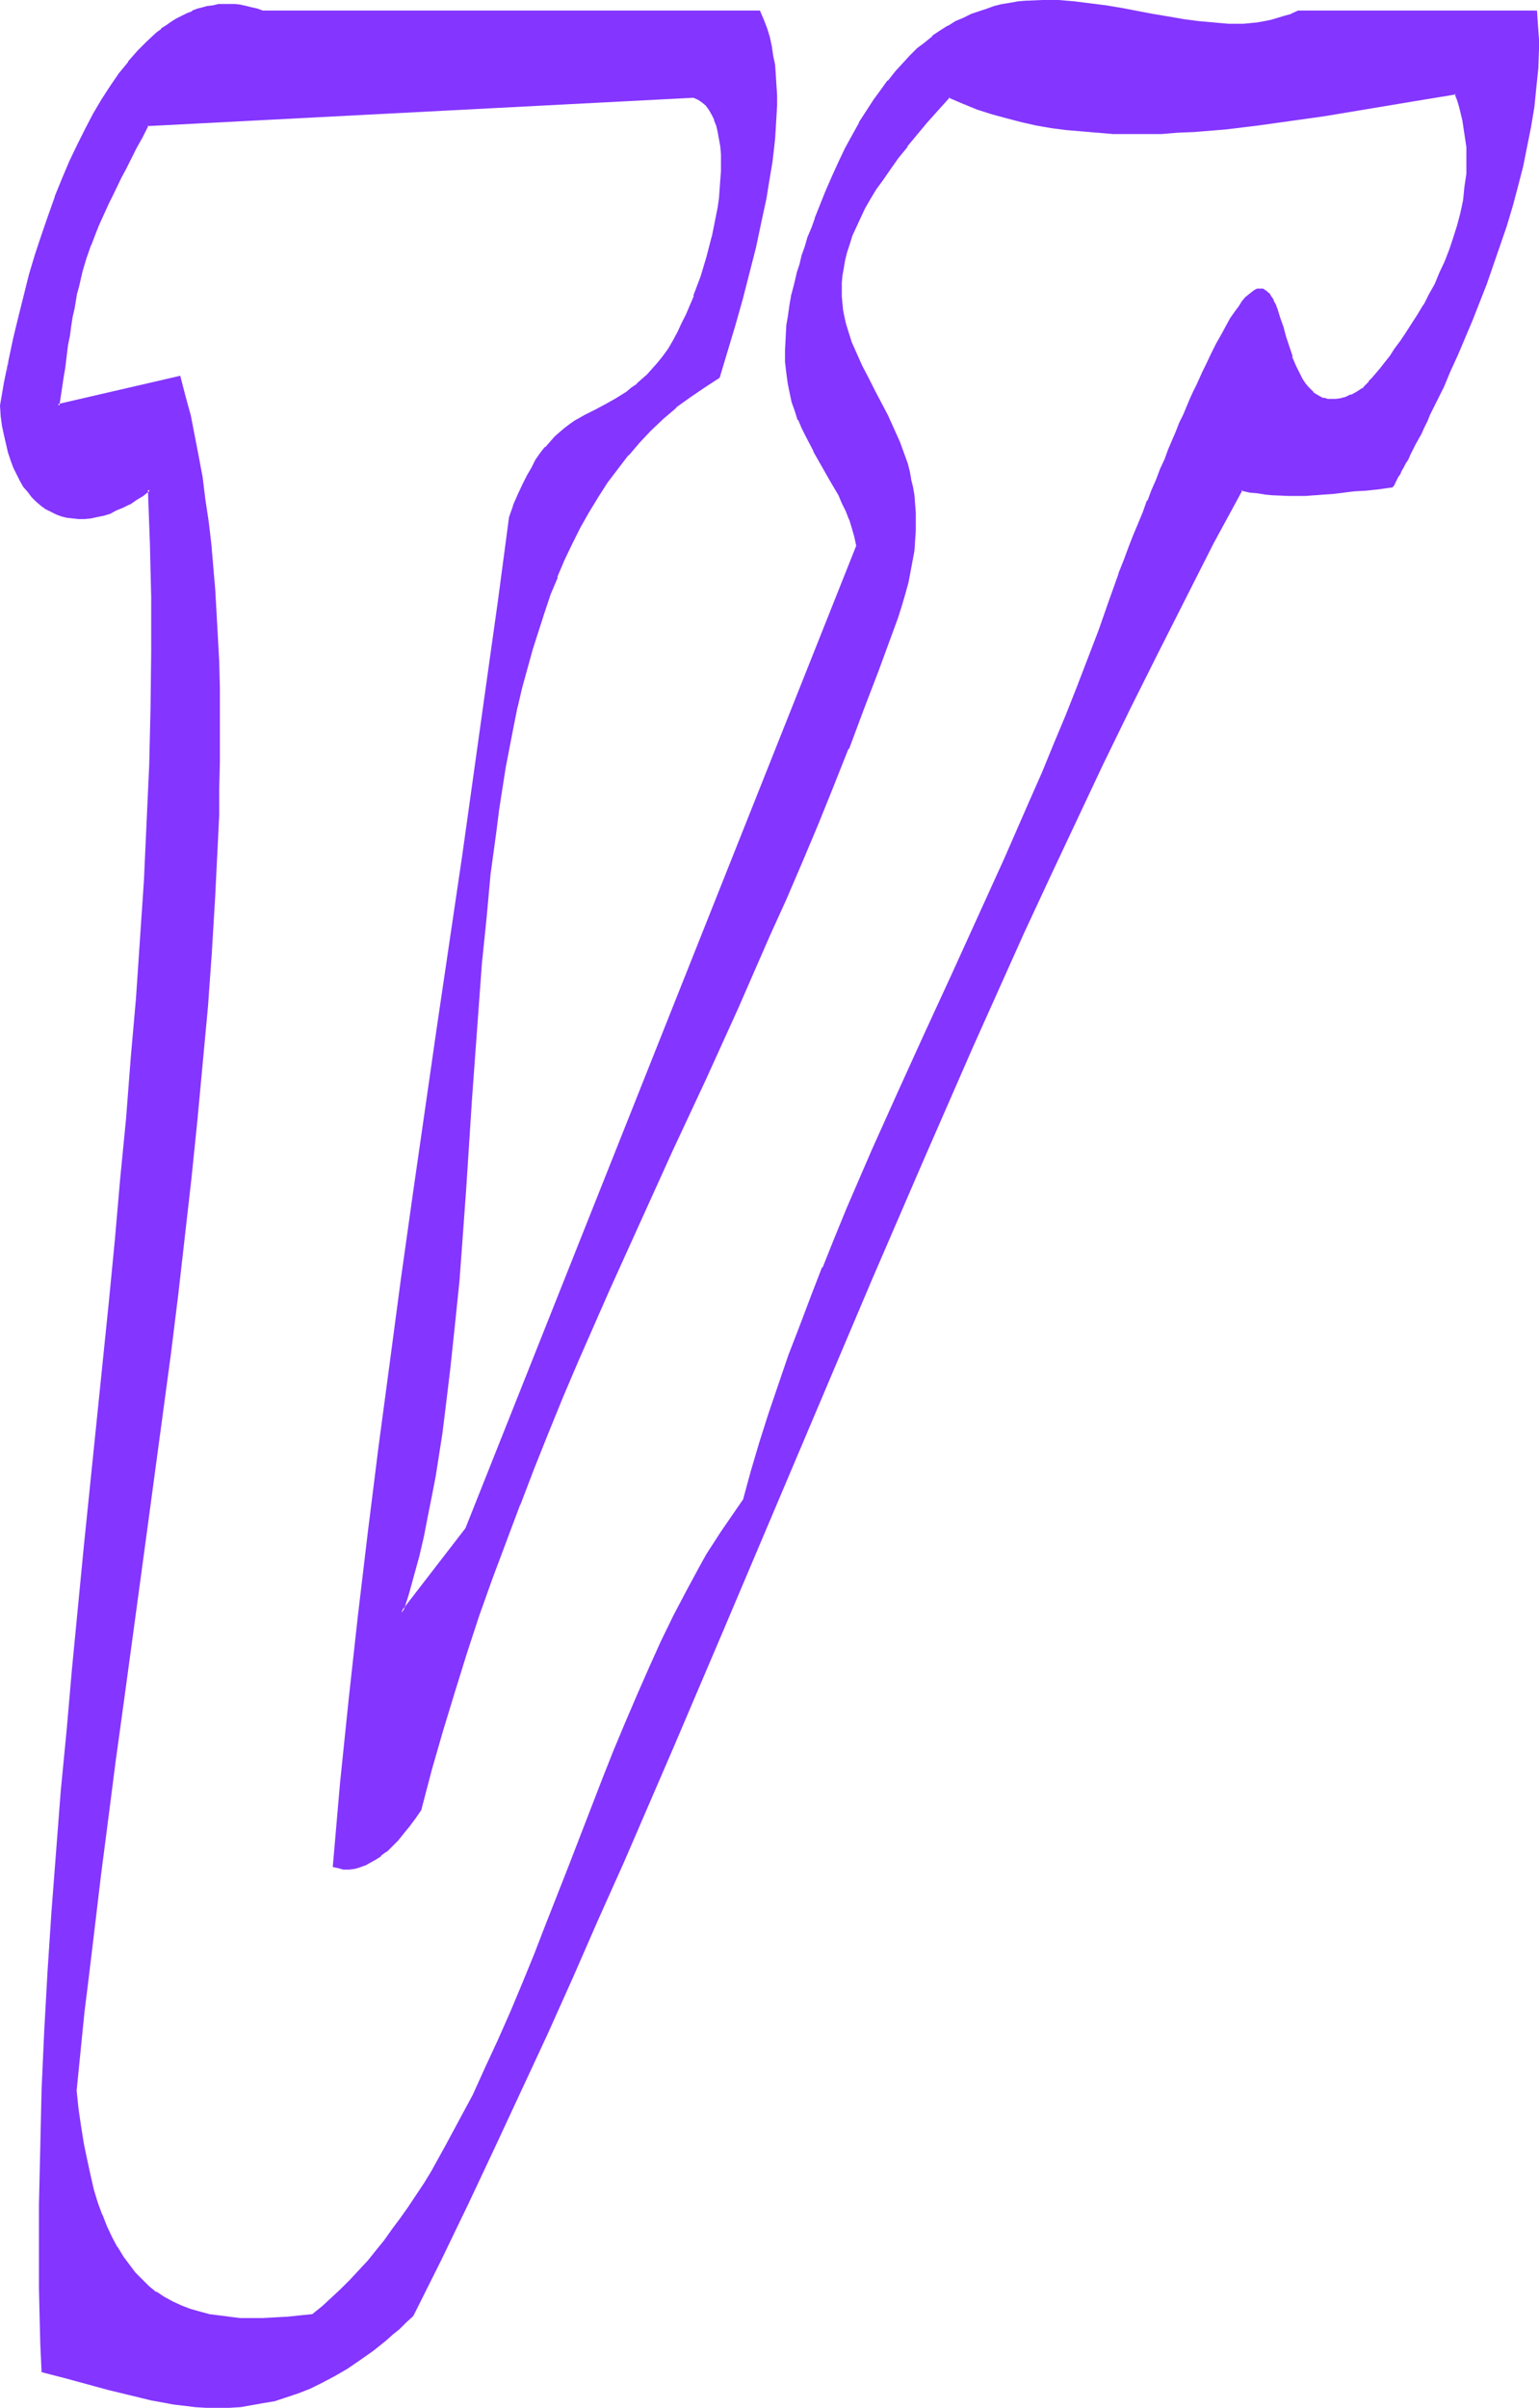 <?xml version="1.0" encoding="UTF-8" standalone="no"?>
<svg
   version="1.0"
   width="99.675mm"
   height="155.882mm"
   id="svg6"
   sodipodi:docname="Smudge Ital-Cond V 1.wmf"
   xmlns:inkscape="http://www.inkscape.org/namespaces/inkscape"
   xmlns:sodipodi="http://sodipodi.sourceforge.net/DTD/sodipodi-0.dtd"
   xmlns="http://www.w3.org/2000/svg"
   xmlns:svg="http://www.w3.org/2000/svg">
  <sodipodi:namedview
     id="namedview6"
     pagecolor="#ffffff"
     bordercolor="#000000"
     borderopacity="0.25"
     inkscape:showpageshadow="2"
     inkscape:pageopacity="0.0"
     inkscape:pagecheckerboard="0"
     inkscape:deskcolor="#d1d1d1"
     inkscape:document-units="mm" />
  <defs
     id="defs1">
    <pattern
       id="WMFhbasepattern"
       patternUnits="userSpaceOnUse"
       width="6"
       height="6"
       x="0"
       y="0" />
  </defs>
  <path
     style="fill:#8435ff;fill-opacity:1;fill-rule:evenodd;stroke:none"
     d="m 333.736,95.177 -1.455,0.97 -1.455,0.646 -1.293,0.646 -1.293,0.323 -1.131,0.162 h -1.131 -1.131 l -0.97,-0.323 -0.97,-0.323 -0.808,-0.485 -0.808,-0.646 -0.808,-0.646 -0.646,-0.808 -0.646,-0.808 -0.646,-0.97 -0.485,-0.97 -1.131,-2.262 -0.808,-2.262 -0.808,-2.424 -0.808,-2.585 -0.646,-2.262 -0.808,-2.262 -0.646,-2.101 -0.323,-0.97 -0.323,-0.808 -0.485,-0.808 -0.323,-0.646 -0.485,-0.485 -0.485,-0.485 -0.485,-0.323 -0.485,-0.323 h -0.485 l -0.646,0.162 -0.646,0.162 -0.646,0.323 -0.646,0.646 -0.808,0.808 -0.808,0.97 -0.97,1.131 -0.808,1.293 -1.131,1.616 -0.97,1.778 -1.131,2.101 -0.646,1.131 -0.646,1.131 -0.646,1.293 -0.646,1.293 -0.646,1.293 -0.646,1.454 -0.808,1.616 -0.646,1.454 -0.808,1.616 -0.808,1.778 -0.808,1.778 -0.808,1.939 -0.808,1.939 -0.97,1.939 -0.808,2.101 -0.97,2.262 -0.97,2.262 -0.97,2.262 -0.97,2.424 -0.97,2.424 -1.131,2.585 -1.131,2.747 -0.97,2.747 -1.131,2.747 -1.131,3.07 -1.293,2.909 -1.131,3.07 -1.293,3.232 -2.424,6.948 -2.424,6.948 -2.586,6.787 -2.747,7.11 -2.747,6.948 -2.909,6.948 -2.909,7.11 -3.071,6.948 -6.303,14.058 -6.303,14.22 -6.626,14.22 -6.465,14.22 -6.465,14.382 -6.465,14.382 -6.141,14.22 -3.071,7.11 -2.909,7.272 -2.747,7.11 -2.747,7.11 -2.747,7.11 -2.424,7.272 -2.424,7.11 -2.263,7.11 -2.101,7.11 -1.939,7.11 -1.939,2.424 -1.778,2.585 -1.778,2.747 -1.616,2.585 -1.778,2.909 -1.616,2.747 -3.394,5.979 -3.071,5.979 -3.071,6.464 -3.071,6.464 -2.909,6.625 -2.747,6.787 -2.909,6.948 -2.747,6.948 -2.747,7.11 -5.495,14.22 -5.657,14.382 -2.747,7.11 -2.909,7.11 -2.909,6.948 -3.071,6.787 -3.071,6.787 -3.232,6.625 -3.232,6.464 -3.394,6.302 -3.556,6.14 -1.778,2.909 -3.717,5.817 -1.939,2.747 -1.939,2.747 -1.939,2.585 -2.101,2.585 -2.101,2.424 -2.101,2.424 -2.263,2.424 -2.263,2.262 -2.101,2.101 -2.424,2.101 -2.424,1.939 -3.232,0.323 -3.071,0.323 -3.071,0.162 -2.909,0.162 h -2.747 -2.747 l -2.747,-0.162 -2.424,-0.485 -2.586,-0.323 -2.263,-0.646 -2.424,-0.646 -2.101,-0.808 -2.101,-0.97 -2.101,-1.131 -1.939,-1.293 -1.778,-1.454 -1.778,-1.454 -1.616,-1.778 -1.616,-1.939 -1.455,-2.101 -1.455,-2.262 -1.293,-2.585 -1.293,-2.585 -1.131,-2.909 -1.131,-3.07 -0.97,-3.232 -0.808,-3.393 -0.808,-3.717 -0.808,-3.878 -0.646,-4.201 -0.646,-4.363 -0.485,-4.525 0.646,-6.464 0.646,-6.464 0.646,-6.464 0.808,-6.625 1.616,-13.25 1.616,-13.574 1.778,-13.735 1.778,-13.897 1.939,-14.058 1.939,-14.22 3.879,-28.602 1.939,-14.382 1.939,-14.382 1.939,-14.382 1.778,-14.382 1.616,-14.382 1.616,-14.22 1.455,-14.058 1.293,-14.058 1.293,-13.735 0.97,-13.735 0.808,-13.412 0.323,-6.625 0.323,-6.464 0.162,-6.625 0.162,-6.302 0.162,-6.464 v -6.302 -6.14 -6.14 l -0.323,-6.14 -0.162,-5.979 -0.323,-5.817 -0.323,-5.817 -0.485,-5.656 -0.485,-5.656 -0.646,-5.494 -0.808,-5.333 -0.646,-5.332 -0.97,-5.009 -0.97,-5.171 -1.131,-4.848 -1.131,-4.848 -1.293,-4.686 -29.576,6.948 0.485,-3.393 0.485,-3.07 0.323,-2.909 0.485,-2.747 0.323,-2.585 0.485,-2.585 0.323,-2.262 0.323,-2.101 0.485,-2.101 0.323,-1.939 0.323,-1.939 0.485,-1.778 0.808,-3.393 0.97,-3.393 1.131,-3.07 1.293,-3.232 0.646,-1.778 0.808,-1.778 0.808,-1.778 0.808,-1.778 0.97,-1.939 1.131,-2.101 0.97,-2.101 1.131,-2.262 1.293,-2.424 1.293,-2.585 1.455,-2.747 1.455,-2.909 133.818,-6.948 1.131,0.485 1.131,0.808 0.808,0.808 0.808,0.97 0.808,1.293 0.485,1.293 0.646,1.454 0.323,1.616 0.323,1.616 0.323,1.939 0.162,1.778 v 2.101 2.101 l -0.162,2.101 -0.162,2.262 -0.162,2.262 -0.323,2.424 -0.485,2.262 -0.485,2.424 -0.485,2.424 -1.293,4.848 -1.455,4.848 -1.778,4.848 -0.808,2.262 -1.131,2.262 -0.97,2.101 -1.131,2.262 -1.131,2.101 -1.131,1.939 -1.131,1.778 -1.455,1.778 -1.131,1.454 -1.293,1.293 -1.293,1.293 -1.293,1.131 -1.293,0.97 -1.293,0.808 -2.586,1.778 -2.586,1.293 -2.586,1.293 -2.424,1.454 -2.424,1.454 -1.293,0.808 -1.131,0.97 -1.293,0.97 -1.131,0.97 -1.293,1.293 -1.131,1.293 -1.131,1.454 -1.131,1.778 -1.131,1.778 -1.131,1.939 -0.97,2.262 -1.131,2.424 -0.97,2.585 -1.131,2.909 -2.747,20.684 -2.909,20.684 -5.818,41.367 -6.141,41.529 -5.98,41.529 -2.909,20.684 -2.747,20.684 -2.747,20.684 -2.586,20.522 -2.424,20.522 -2.263,20.36 -2.101,20.36 -1.778,20.199 1.131,0.323 1.293,0.323 h 1.131 l 1.293,-0.162 1.293,-0.323 1.293,-0.485 1.293,-0.646 1.293,-0.646 1.293,-0.97 1.293,-1.131 1.455,-1.293 1.293,-1.454 1.455,-1.454 1.293,-1.778 1.455,-1.939 1.455,-2.101 2.586,-9.695 2.747,-9.695 2.909,-9.534 2.909,-9.372 3.071,-9.211 3.232,-9.211 3.394,-9.049 3.394,-8.888 3.394,-8.888 3.556,-8.888 3.717,-8.726 3.717,-8.726 7.434,-17.129 7.758,-17.29 7.919,-17.129 7.919,-17.29 7.919,-17.452 3.879,-8.888 4.04,-8.888 3.879,-8.888 3.879,-9.049 3.879,-9.211 3.717,-9.211 3.879,-9.372 3.556,-9.534 3.717,-9.534 3.556,-9.857 1.131,-3.07 0.97,-2.909 0.808,-2.909 0.808,-2.747 0.485,-2.747 0.485,-2.585 0.485,-2.424 0.162,-2.424 0.162,-2.424 v -2.262 -2.262 l -0.162,-2.101 -0.162,-1.939 -0.323,-2.101 -0.485,-1.939 -0.323,-1.939 -0.646,-1.778 -0.485,-1.778 -1.293,-3.555 -1.293,-3.232 -1.616,-3.232 -1.455,-3.07 -1.778,-3.07 -1.455,-2.909 -1.616,-3.07 -1.293,-2.909 -1.293,-2.909 -0.97,-3.07 -0.485,-1.616 -0.323,-1.616 -0.323,-1.616 -0.162,-1.616 -0.162,-1.616 v -1.778 -1.778 l 0.162,-1.778 0.323,-1.778 0.323,-1.939 0.485,-1.939 0.646,-2.101 0.646,-2.101 0.97,-2.101 0.97,-2.101 1.293,-2.424 1.293,-2.262 1.455,-2.424 1.616,-2.585 1.778,-2.585 1.939,-2.585 2.263,-2.747 2.263,-2.909 2.586,-2.909 2.747,-3.232 2.909,-3.07 3.394,1.454 3.556,1.454 3.394,1.131 3.717,0.97 3.556,0.97 3.717,0.808 3.717,0.646 3.717,0.485 3.717,0.323 3.879,0.323 3.717,0.323 h 3.879 3.879 4.04 l 3.879,-0.323 3.879,-0.162 8.081,-0.646 7.919,-0.97 8.081,-1.131 8.081,-1.131 16.162,-2.747 7.919,-1.293 8.081,-1.293 0.646,1.616 0.485,1.778 0.808,3.232 0.646,3.393 0.323,3.232 v 3.232 3.232 l -0.323,3.232 -0.485,3.232 -0.646,3.07 -0.808,3.232 -0.97,2.909 -0.97,2.909 -1.131,3.07 -1.293,2.747 -1.293,2.747 -1.293,2.585 -1.455,2.424 -1.293,2.424 -1.455,2.424 -1.455,2.101 -1.293,1.939 -1.455,1.939 -1.293,1.778 -1.131,1.616 -1.131,1.454 -1.131,1.293 -0.808,0.97 -0.808,0.97 -0.646,0.646 -0.485,0.646 -0.162,0.162 -0.162,0.162 z M 375.918,2.909 h -58.182 l -1.616,0.808 -1.616,0.646 -1.616,0.323 -1.778,0.485 -1.616,0.323 -1.778,0.323 -1.616,0.162 -1.778,0.162 H 300.766 L 297.049,5.817 293.494,5.494 289.777,5.009 286.059,4.363 282.181,3.717 274.585,2.262 270.706,1.616 266.827,1.131 262.948,0.646 259.07,0.323 h -3.879 l -3.879,0.162 -1.939,0.162 -1.939,0.323 -1.939,0.323 -1.939,0.485 -1.939,0.646 -1.939,0.646 -1.778,0.646 -1.939,0.808 -1.939,0.97 -1.939,1.131 -1.778,1.131 -1.939,1.293 -1.778,1.454 -1.778,1.616 -1.939,1.778 -1.778,1.778 -1.778,1.939 -1.778,2.262 -1.778,2.262 -1.616,2.585 -1.778,2.585 -1.778,2.909 -1.616,2.909 -1.778,3.232 -1.616,3.393 -1.616,3.555 -1.616,3.717 -1.616,4.04 -0.97,2.424 -0.808,2.424 -0.97,2.262 -0.646,2.262 -0.808,2.101 -0.485,2.101 -0.646,2.101 -0.485,1.939 -0.485,1.939 -0.485,1.939 -0.323,1.778 -0.485,3.555 -0.162,1.616 -0.323,3.232 -0.162,2.909 v 2.909 l 0.323,2.585 0.323,2.585 0.485,2.424 0.485,2.262 0.808,2.101 0.646,2.101 0.97,2.101 0.808,1.939 2.101,3.717 4.04,7.11 1.939,3.555 0.97,1.939 0.97,1.939 0.808,2.101 0.646,1.939 0.646,2.262 0.485,2.262 -95.676,240.609 -16,20.522 1.455,-4.525 1.293,-4.686 1.293,-4.686 0.97,-4.848 1.131,-4.848 0.97,-5.009 0.808,-5.009 0.97,-5.009 0.808,-5.171 0.646,-5.332 1.293,-10.503 1.131,-10.827 1.131,-10.827 0.808,-11.15 0.808,-10.988 1.455,-22.461 1.616,-22.138 0.808,-11.15 0.97,-10.827 1.131,-10.827 1.455,-10.503 0.646,-5.332 0.808,-5.009 0.808,-5.171 0.97,-5.009 0.97,-5.009 0.97,-4.848 1.131,-4.848 1.293,-4.686 1.293,-4.686 1.455,-4.525 1.455,-4.363 1.455,-4.363 1.778,-4.363 1.616,-4.04 1.939,-4.04 1.939,-4.04 2.101,-3.717 2.263,-3.717 2.424,-3.555 2.424,-3.393 2.586,-3.393 2.747,-3.07 2.909,-3.07 3.071,-2.747 3.071,-2.747 3.394,-2.585 3.394,-2.424 3.717,-2.262 3.879,-12.766 1.778,-6.464 1.616,-6.302 1.616,-6.302 1.293,-5.979 1.293,-6.14 0.485,-2.909 0.485,-2.909 0.485,-2.909 0.323,-2.747 0.323,-2.909 0.162,-2.747 0.162,-2.585 0.162,-2.747 v -2.585 l -0.162,-2.424 -0.162,-2.585 -0.162,-2.262 -0.485,-2.424 -0.323,-2.262 L 188.12,9.049 187.474,6.948 186.666,5.009 185.858,2.909 H 64.323 L 62.868,2.424 61.575,2.101 60.121,1.778 58.828,1.454 57.535,1.293 h -1.293 -1.455 -1.293 L 52.202,1.616 50.909,1.778 49.616,2.101 48.323,2.424 47.03,2.909 45.899,3.555 44.606,4.201 43.313,4.848 42.182,5.494 40.889,6.464 39.757,7.272 38.464,8.241 l -2.263,2.101 -2.263,2.424 -2.263,2.585 -2.263,2.747 -2.101,3.07 -2.263,3.232 -1.939,3.555 -2.101,3.717 -1.778,3.878 -1.939,4.04 -1.778,4.201 -1.778,4.363 -1.616,4.525 -1.616,4.848 -1.455,4.686 -1.455,5.009 -1.455,5.009 -1.293,5.333 -1.293,5.171 -1.131,5.494 -1.131,5.494 -0.97,5.494 0.323,2.585 0.162,2.262 0.485,2.262 0.485,2.262 0.485,1.939 0.646,1.939 0.646,1.778 0.808,1.616 0.808,1.616 0.808,1.454 0.97,1.293 0.97,1.131 1.131,1.131 1.131,0.97 1.131,0.808 1.293,0.646 1.131,0.646 1.455,0.485 1.293,0.323 1.293,0.162 1.455,0.162 h 1.455 l 1.455,-0.162 1.616,-0.323 1.455,-0.323 1.616,-0.485 1.616,-0.646 1.455,-0.808 1.778,-0.808 1.455,-0.97 1.778,-1.131 1.616,-1.293 0.323,6.464 0.162,6.625 0.323,13.25 v 6.625 6.787 6.787 l -0.162,6.948 -0.323,13.897 -0.646,14.058 -0.646,14.22 -0.97,14.382 -0.97,14.543 -1.293,14.543 -1.131,14.705 -1.293,14.866 -1.455,14.866 -1.455,15.028 -3.071,30.056 -3.071,30.056 -2.909,29.894 -1.293,15.028 -1.455,14.866 -1.131,14.705 -0.97,14.705 -1.131,14.705 -0.808,14.543 -0.646,14.22 -0.323,14.22 -0.162,7.11 -0.162,6.948 v 6.948 6.787 6.948 l 0.162,6.787 0.162,6.625 0.323,6.787 5.495,1.293 5.333,1.454 5.333,1.454 5.333,1.293 5.172,1.293 2.747,0.485 2.586,0.485 2.747,0.323 2.586,0.162 2.747,0.323 h 2.747 2.747 l 2.586,-0.323 2.909,-0.323 2.747,-0.485 2.747,-0.646 2.909,-0.808 2.909,-0.97 2.909,-1.131 3.071,-1.454 2.909,-1.616 3.071,-1.778 3.071,-2.101 3.232,-2.262 3.232,-2.585 1.616,-1.293 1.616,-1.454 1.616,-1.454 1.616,-1.616 6.788,-13.574 6.626,-13.735 6.626,-13.735 6.303,-13.897 6.465,-13.897 6.303,-14.058 6.303,-14.058 6.141,-14.058 12.283,-28.44 12.283,-28.44 12.121,-28.602 11.96,-28.602 12.121,-28.602 12.283,-28.278 6.141,-14.22 6.303,-14.058 6.141,-14.058 6.303,-13.897 6.465,-13.897 6.465,-13.897 6.465,-13.735 6.626,-13.574 6.788,-13.574 6.788,-13.412 6.949,-13.25 6.949,-13.25 2.101,0.485 1.939,0.162 1.939,0.323 1.939,0.162 3.717,0.162 h 2.101 l 1.939,-0.162 h 2.101 l 2.263,-0.162 2.424,-0.162 2.424,-0.323 2.747,-0.323 2.909,-0.162 3.071,-0.323 3.232,-0.485 h 0.162 v -0.162 l 0.162,-0.323 0.162,-0.323 0.323,-0.323 0.162,-0.485 0.485,-0.808 0.323,-0.646 0.323,-0.808 0.485,-0.808 0.646,-0.97 0.485,-0.97 0.646,-1.131 0.485,-1.293 0.646,-1.131 0.646,-1.454 0.808,-1.293 0.646,-1.454 0.808,-1.616 0.808,-1.454 1.616,-3.393 1.616,-3.555 1.778,-3.717 1.616,-4.04 1.778,-4.04 1.778,-4.363 1.778,-4.363 1.778,-4.525 1.616,-4.686 1.616,-4.686 1.616,-4.848 1.455,-4.848 1.293,-4.848 1.131,-4.848 1.131,-4.848 0.97,-5.009 0.808,-4.848 0.485,-4.686 0.485,-4.848 0.162,-4.525 V 9.695 l -0.162,-2.262 -0.162,-2.262 z"
     id="path1" />
  <path
     style="fill:#8435ff;fill-opacity:1;fill-rule:evenodd;stroke:none"
     d="m 333.574,95.016 v -0.162 l -1.455,0.97 v 0 l -1.455,0.808 v -0.162 l -1.293,0.646 v 0 l -1.293,0.323 h 0.162 l -1.293,0.162 h 0.162 -1.131 v 0 h -1.131 0.162 l -0.97,-0.323 v 0.162 l -0.97,-0.485 -0.808,-0.485 v 0 l -0.808,-0.485 h 0.162 l -0.808,-0.808 -0.646,-0.646 v 0 l -0.646,-0.808 -0.646,-0.97 v 0 l -0.485,-0.97 -1.131,-2.262 -0.97,-2.262 h 0.162 l -0.808,-2.424 -0.808,-2.424 -0.646,-2.424 -0.808,-2.262 -0.646,-2.101 -0.323,-0.808 v -0.162 l -0.485,-0.808 -0.323,-0.808 -0.485,-0.646 v 0 l -0.323,-0.646 h -0.162 l -0.485,-0.485 -0.485,-0.323 -0.485,-0.323 h -0.646 -0.808 l -0.646,0.323 v 0 l -0.646,0.485 -0.808,0.646 -0.808,0.646 -0.808,0.97 v 0 l -0.808,1.293 -0.97,1.293 -1.131,1.616 v 0 l -0.97,1.778 -1.131,2.101 -0.646,1.131 -0.646,1.131 -0.646,1.293 -0.646,1.293 -1.293,2.747 -0.808,1.616 -0.646,1.454 -0.808,1.778 -0.808,1.616 -0.808,1.778 -0.808,1.939 -0.808,1.939 -0.97,1.939 -0.808,2.101 -0.97,2.262 -0.97,2.262 -0.808,2.262 -1.131,2.424 -0.97,2.585 -1.131,2.585 -0.97,2.585 h -0.162 l -0.97,2.747 v 0 l -1.131,2.747 v 0 l -1.293,3.07 -1.131,2.909 -1.131,3.07 -1.293,3.232 v 0.162 l -2.424,6.787 -2.424,6.948 -5.333,13.897 v 0 l -2.747,6.948 v 0 l -2.909,6.948 -2.909,7.11 -3.071,6.948 -6.141,14.058 -6.465,14.22 -6.465,14.22 -6.626,14.382 -6.465,14.22 -6.465,14.382 -6.141,14.22 -2.909,7.11 -2.909,7.272 h -0.162 l -2.747,7.11 v 0 l -2.747,7.272 -2.747,7.11 -2.424,7.11 -2.424,7.11 -2.263,7.11 -2.101,7.11 -1.939,7.11 v -0.162 l -1.778,2.585 -1.778,2.585 -1.778,2.585 -1.778,2.747 -1.778,2.747 -1.616,2.909 v 0 l -3.232,5.979 -3.232,6.14 -3.071,6.302 -2.909,6.464 -2.909,6.625 -2.909,6.787 -2.909,6.948 v 0 l -2.747,6.948 -2.747,7.11 -5.495,14.22 -5.657,14.382 -2.747,7.11 v 0 l -2.909,7.11 -2.909,6.948 -3.071,6.948 -3.071,6.625 -3.071,6.787 -3.394,6.302 -3.394,6.302 v 0 l -3.394,6.14 -1.778,2.909 -3.879,5.817 -1.939,2.747 -1.939,2.585 -1.939,2.747 v 0 l -2.101,2.585 -1.939,2.424 v 0 l -2.263,2.424 -2.101,2.262 -2.263,2.262 -2.263,2.101 -2.263,2.101 v 0 l -2.424,1.939 h 0.162 l -3.232,0.323 -3.071,0.323 v 0 l -3.071,0.162 -2.909,0.162 h -2.747 -2.747 l -2.747,-0.323 h 0.162 l -2.586,-0.323 -2.586,-0.323 h 0.162 l -2.424,-0.646 -2.263,-0.646 v 0 l -2.101,-0.808 v 0 l -2.101,-0.97 -2.101,-1.131 v 0 l -1.939,-1.293 v 0.162 l -1.778,-1.454 v 0 l -1.616,-1.616 -1.778,-1.778 v 0 l -1.455,-1.939 v 0 l -1.455,-1.939 -1.455,-2.424 v 0.162 l -1.293,-2.424 -1.293,-2.747 v 0 l -1.131,-2.909 v 0.162 l -1.131,-3.07 -0.97,-3.232 -0.808,-3.555 v 0 l -0.808,-3.717 -0.808,-3.878 -0.646,-4.04 -0.646,-4.363 -0.485,-4.686 v 0.162 l 0.646,-6.464 1.293,-12.927 0.808,-6.464 1.616,-13.412 1.616,-13.574 1.778,-13.735 1.778,-13.897 1.939,-14.058 1.939,-14.22 3.879,-28.602 3.879,-28.763 1.939,-14.382 1.778,-14.382 1.616,-14.22 1.616,-14.22 1.455,-14.22 1.293,-13.897 1.293,-13.897 0.97,-13.574 v -0.162 l 0.808,-13.412 0.323,-6.625 0.323,-6.464 0.323,-6.625 v -6.302 l 0.162,-6.464 v -6.302 -6.14 -6.14 l -0.162,-6.14 -0.323,-5.979 -0.323,-5.817 -0.323,-5.817 v 0 l -0.485,-5.656 -0.485,-5.656 -0.646,-5.494 -0.646,0.162 0.646,5.494 0.485,5.494 0.485,5.817 v -0.162 l 0.323,5.817 0.323,5.817 0.162,5.979 0.323,6.14 v 6.14 6.14 6.302 l -0.162,6.464 -0.162,6.302 -0.162,6.625 -0.323,6.464 -0.323,6.625 -0.808,13.412 v 0 l -0.97,13.735 -1.293,13.735 -1.293,14.058 -1.455,14.058 -1.616,14.22 -1.616,14.382 -1.778,14.382 -1.939,14.22 -3.879,28.925 -3.879,28.602 -1.939,14.058 -1.939,14.058 -1.778,14.058 -1.778,13.735 -1.616,13.574 -1.616,13.25 -0.808,6.625 -1.293,12.927 -0.646,6.464 0.485,4.525 0.646,4.363 0.646,4.201 0.808,3.878 0.808,3.717 v 0 l 0.808,3.555 0.97,3.232 1.131,3.07 v 0 l 1.131,2.909 v 0 l 1.293,2.585 1.293,2.424 v 0.162 l 1.455,2.262 1.455,2.101 h 0.162 l 1.455,1.939 v 0 l 1.778,1.778 1.616,1.616 h 0.162 l 1.778,1.454 v 0 l 1.939,1.293 v 0 l 2.101,0.97 2.101,1.131 v 0 l 2.101,0.808 h 0.162 l 2.263,0.646 2.424,0.646 v 0 l 2.424,0.485 2.586,0.323 v 0 l 2.747,0.162 h 2.747 2.747 l 2.909,-0.162 3.071,-0.162 v 0 l 3.232,-0.323 3.232,-0.323 2.424,-2.101 v 0 l 2.424,-2.101 2.263,-2.101 2.263,-2.262 2.101,-2.424 2.263,-2.262 v -0.162 l 1.939,-2.424 2.101,-2.585 v 0 l 2.101,-2.585 1.939,-2.747 1.939,-2.747 3.717,-5.656 1.778,-3.07 3.556,-6.14 v 0 l 3.394,-6.302 3.232,-6.464 3.232,-6.625 3.071,-6.787 2.909,-6.787 3.071,-6.948 2.747,-7.11 h 0.162 l 2.747,-7.11 5.657,-14.382 5.495,-14.22 2.747,-7.11 2.747,-6.948 v 0 l 2.747,-6.948 2.909,-6.787 2.909,-6.625 3.071,-6.464 3.071,-6.464 3.071,-5.979 3.232,-5.979 v 0.162 l 1.778,-2.909 1.616,-2.747 1.778,-2.747 1.778,-2.747 1.778,-2.585 1.778,-2.424 2.101,-7.272 2.101,-7.11 2.263,-7.11 2.424,-7.11 2.424,-7.11 2.747,-7.11 2.747,-7.11 v 0 l 2.747,-7.11 v 0 l 2.909,-7.272 3.071,-7.11 6.141,-14.382 6.303,-14.22 6.626,-14.382 6.465,-14.22 6.626,-14.22 6.303,-14.22 6.303,-14.058 3.071,-7.11 2.909,-6.948 2.909,-7.11 v 0 l 2.747,-6.948 v 0 l 5.333,-13.897 2.424,-6.948 2.424,-6.787 v 0 l 1.293,-3.232 1.131,-3.07 1.293,-3.07 1.131,-2.909 v 0 l 0.97,-2.747 h 0.162 l 0.97,-2.747 v 0 l 1.131,-2.747 1.131,-2.585 0.97,-2.424 0.97,-2.424 0.97,-2.262 0.97,-2.262 0.808,-2.262 0.97,-2.101 0.808,-1.939 0.97,-1.939 0.808,-1.939 0.808,-1.778 0.808,-1.778 0.646,-1.616 0.808,-1.454 0.646,-1.616 1.455,-2.747 0.646,-1.293 0.646,-1.293 0.646,-1.131 0.485,-1.131 1.293,-2.101 0.97,-1.778 v 0 l 0.97,-1.616 0.97,-1.293 0.808,-1.131 v 0 l 0.808,-0.97 0.808,-0.646 0.646,-0.646 v 0 l 0.646,-0.323 v 0 l 0.646,-0.162 h -0.162 l 0.646,-0.162 h -0.162 0.646 -0.162 l 0.485,0.162 v 0 l 0.485,0.323 v 0 l 0.485,0.485 h -0.162 l 0.485,0.485 v 0 l 0.323,0.646 0.485,0.808 0.323,0.808 v 0 l 0.323,0.808 0.646,2.101 0.808,2.262 0.646,2.424 0.808,2.424 0.808,2.424 v 0.162 l 0.97,2.262 0.97,2.101 0.646,1.131 v 0 l 0.485,0.97 0.646,0.808 h 0.162 l 0.646,0.808 0.808,0.808 v 0 l 0.808,0.646 v 0 l 0.808,0.485 0.97,0.323 h 0.162 l 0.97,0.323 v 0 h 0.97 0.162 1.131 v 0 l 1.131,-0.162 v 0 l 1.455,-0.323 v 0 l 1.293,-0.646 v 0 l 1.455,-0.808 v 0 l 1.616,-0.808 z"
     id="path2" />
  <path
     style="fill:#8435ff;fill-opacity:1;fill-rule:evenodd;stroke:none"
     d="m 51.07,127.495 -0.808,-5.333 -0.646,-5.332 -0.97,-5.171 -0.97,-5.009 v 0 l -0.97,-5.009 -1.293,-4.686 -1.293,-5.009 -30.06,6.948 0.485,0.323 0.485,-3.232 0.485,-3.232 0.485,-2.909 0.323,-2.747 0.323,-2.585 0.485,-2.424 0.323,-2.424 0.323,-2.101 0.485,-2.101 0.323,-1.939 0.323,-1.939 v 0.162 l 0.485,-1.778 0.808,-3.555 0.97,-3.232 1.131,-3.232 v 0.162 l 1.293,-3.393 v 0 l 0.646,-1.616 0.808,-1.778 0.808,-1.778 0.808,-1.778 0.97,-1.939 2.101,-4.363 1.131,-2.101 1.293,-2.585 1.293,-2.585 1.455,-2.585 1.455,-2.909 -0.323,0.162 133.818,-6.948 h -0.162 l 1.131,0.485 v 0 l 0.97,0.646 v 0 l 0.97,0.808 v 0 l 0.808,1.131 v 0 l 0.646,1.131 v 0 l 0.646,1.293 -0.162,-0.162 0.646,1.616 0.323,1.454 v 0 l 0.323,1.778 0.323,1.778 0.162,1.939 v -0.162 2.101 2.101 l -0.162,2.101 v 0 l -0.162,2.262 -0.162,2.262 -0.323,2.262 -0.485,2.424 -0.485,2.424 -0.485,2.424 V 57.85 l -1.293,5.009 -1.455,4.848 -1.778,4.686 h 0.162 l -0.97,2.262 -0.97,2.262 -1.131,2.262 -0.97,2.101 -1.131,2.101 -1.131,1.939 v 0 l -1.293,1.778 -1.293,1.616 v 0 l -1.293,1.454 -1.293,1.454 -1.293,1.131 -1.293,1.131 h 0.162 l -1.455,0.97 -1.131,0.97 -2.586,1.616 v 0 l -2.586,1.454 -2.424,1.293 -2.586,1.293 v 0 l -2.586,1.454 -1.131,0.808 -1.293,0.97 v 0 l -1.131,0.97 v 0 l -1.293,1.131 -1.131,1.293 -1.131,1.293 h -0.162 l -1.131,1.454 -1.131,1.616 -0.97,1.939 v 0 l -1.131,1.939 -1.131,2.262 -1.131,2.424 v 0 l -1.131,2.585 v 0.162 l -0.97,2.747 -2.747,20.684 -2.909,20.684 -5.818,41.529 -6.141,41.529 -5.98,41.529 -2.909,20.684 -2.747,20.684 -2.747,20.522 -2.586,20.684 -2.424,20.36 -2.263,20.522 -2.101,20.36 -1.778,20.522 1.455,0.323 v 0 l 1.131,0.323 h 1.455 l 1.131,-0.162 h 0.162 l 1.131,-0.323 1.293,-0.485 h 0.162 l 1.131,-0.646 1.455,-0.808 v 0 l 1.293,-0.808 v -0.162 l 1.293,-0.97 h 0.162 l 1.293,-1.293 1.455,-1.454 1.293,-1.616 v 0 l 1.455,-1.778 v 0 l 1.455,-1.939 1.455,-2.101 2.586,-9.857 2.747,-9.534 2.909,-9.534 2.909,-9.372 3.071,-9.372 3.232,-9.049 3.394,-9.049 3.394,-9.049 v 0.162 l 3.394,-8.888 v 0 l 3.556,-8.888 3.556,-8.726 3.717,-8.726 7.596,-17.29 7.758,-17.129 7.758,-17.129 8.081,-17.29 7.919,-17.452 3.879,-8.888 3.879,-8.888 4.04,-8.888 3.879,-9.049 3.879,-9.211 3.717,-9.211 3.717,-9.372 h 0.162 l 3.556,-9.534 v 0 l 3.717,-9.695 3.556,-9.695 1.131,-3.07 0.97,-3.07 0.808,-2.747 0.808,-2.909 0.485,-2.585 v 0 l 0.485,-2.585 0.485,-2.585 0.162,-2.424 v 0 l 0.162,-2.424 v -2.262 -2.262 l -0.162,-2.101 v 0 l -0.162,-2.101 -0.323,-1.939 -0.485,-1.939 v -0.162 l -0.323,-1.778 -0.485,-1.939 -0.646,-1.778 -1.293,-3.555 v 0 l -1.455,-3.232 -1.455,-3.232 -1.616,-3.07 -1.616,-3.07 -1.455,-2.909 -1.616,-3.07 -1.293,-2.909 -1.293,-2.909 v 0 l -0.97,-3.07 -0.485,-1.616 -0.323,-1.454 v 0 l -0.323,-1.616 -0.162,-1.616 -0.162,-1.778 v 0.162 -1.778 -1.778 0 l 0.162,-1.778 0.323,-1.778 0.323,-1.939 v 0 l 0.485,-1.939 0.646,-1.939 0.646,-2.101 v 0 l 0.97,-2.101 0.97,-2.101 1.131,-2.424 1.293,-2.262 v 0 l 1.455,-2.424 1.778,-2.424 1.778,-2.585 1.939,-2.747 2.263,-2.747 h -0.162 l 2.424,-2.909 v 0 l -0.485,-0.485 v 0.162 l -2.424,2.909 v 0 l -2.101,2.747 -2.101,2.585 -1.778,2.585 -1.616,2.585 -1.455,2.424 v 0 l -1.293,2.424 -1.131,2.262 -1.131,2.101 -0.808,2.262 h -0.162 l -0.646,2.101 -0.646,1.939 -0.485,1.939 V 63.667 l -0.323,1.778 -0.323,1.939 -0.162,1.778 v 0 1.778 1.778 0 l 0.162,1.616 0.162,1.616 0.323,1.778 v 0 l 0.323,1.454 0.485,1.616 0.97,3.07 v 0 l 1.293,3.07 1.455,2.909 1.455,2.909 1.616,3.07 1.616,3.07 1.455,3.07 1.616,3.232 1.455,3.232 h -0.162 l 1.293,3.393 0.485,1.778 0.646,1.939 0.323,1.778 v 0 l 0.485,1.939 0.323,2.101 0.162,2.101 v -0.162 l 0.162,2.101 v 2.262 2.262 l -0.162,2.424 v 0 l -0.162,2.262 -0.485,2.585 -0.485,2.585 v 0 l -0.485,2.585 -0.808,2.747 -0.808,2.909 -0.97,2.909 -1.131,3.07 -3.556,9.857 -3.717,9.695 v -0.162 l -3.556,9.534 v 0 l -3.717,9.372 -3.879,9.372 -3.879,9.049 -3.879,9.049 -3.879,9.049 -3.879,8.726 -4.04,8.888 -7.919,17.452 -7.919,17.29 -7.919,17.129 -7.596,17.29 -7.596,17.29 -3.717,8.564 -3.717,8.726 -3.556,8.888 v 0 l -3.394,8.888 v 0 l -3.394,9.049 -3.394,9.049 -3.232,9.049 -3.071,9.372 -2.909,9.211 -2.909,9.534 -2.747,9.695 -2.586,9.857 v -0.162 l -1.455,2.101 -1.293,1.939 v 0 l -1.455,1.778 v -0.162 l -1.293,1.616 -1.455,1.454 -1.293,1.293 v 0 l -1.293,0.97 v 0 l -1.293,0.97 v 0 l -1.293,0.808 -1.293,0.485 v 0 l -1.293,0.485 -1.293,0.323 h 0.162 l -1.293,0.162 v 0 h -1.131 v 0 l -1.293,-0.323 h 0.162 l -1.293,-0.323 0.323,0.323 1.778,-20.199 2.101,-20.36 2.263,-20.36 2.424,-20.522 2.586,-20.522 2.747,-20.684 2.747,-20.684 2.909,-20.684 5.98,-41.367 6.141,-41.529 5.818,-41.529 2.909,-20.684 2.747,-20.684 v 0.162 l 1.131,-2.909 v 0 l 0.97,-2.585 v 0 l 0.97,-2.424 1.131,-2.262 1.131,-1.939 v 0 l 1.131,-1.778 1.131,-1.616 1.131,-1.616 v 0.162 l 1.131,-1.454 1.131,-1.131 1.293,-1.131 h -0.162 l 1.293,-0.97 v 0 l 1.131,-0.808 1.293,-0.808 2.424,-1.454 v 0 l 2.424,-1.454 2.586,-1.293 2.586,-1.454 v 0 l 2.586,-1.616 1.293,-0.808 1.293,-0.97 v -0.162 l 1.293,-1.131 1.293,-1.131 1.293,-1.454 1.293,-1.454 v 0 l 1.293,-1.778 1.293,-1.778 v 0 l 1.131,-2.101 1.131,-1.939 1.131,-2.262 0.97,-2.101 0.97,-2.262 0.97,-2.424 v 0 l 1.778,-4.686 1.455,-4.848 1.293,-4.848 v -0.162 l 0.485,-2.424 0.485,-2.262 0.485,-2.424 0.323,-2.262 0.162,-2.424 0.162,-2.101 v -0.162 l 0.162,-2.101 v -2.101 -2.101 0 l -0.162,-1.939 -0.323,-1.778 -0.323,-1.778 v 0 l -0.323,-1.454 -0.646,-1.616 v 0 l -0.646,-1.293 v 0 l -0.646,-1.293 v 0 l -0.97,-0.97 v 0 l -0.808,-0.97 -1.131,-0.808 v 0 l -1.293,-0.485 -133.979,6.948 -1.616,3.07 -1.455,2.747 -1.293,2.585 -1.131,2.424 -1.293,2.262 -2.101,4.201 -0.808,1.939 -0.97,1.778 -0.808,1.778 -0.808,1.778 -0.646,1.778 v 0 l -1.293,3.232 v 0 l -1.131,3.232 -0.97,3.232 -0.808,3.393 -0.485,1.778 v 0.162 l -0.323,1.778 -0.323,2.101 -0.485,1.939 -0.323,2.262 -0.323,2.262 -0.485,2.424 -0.323,2.585 -0.485,2.747 -0.323,3.07 -0.485,3.07 -0.485,3.878 30.06,-7.11 -0.485,-0.162 1.293,4.686 1.131,4.686 1.131,5.009 v 0 l 0.97,5.009 0.808,5.171 0.808,5.171 0.808,5.494 z"
     id="path3" />
  <path
     style="fill:#8435ff;fill-opacity:1;fill-rule:evenodd;stroke:none"
     d="m 224.484,32.965 2.424,-2.909 2.747,-3.07 2.909,-3.232 -0.323,0.162 3.394,1.454 v 0 l 3.556,1.454 v 0 l 3.556,1.131 3.556,0.97 3.717,0.97 v 0 l 3.556,0.808 3.717,0.646 3.717,0.485 3.879,0.323 3.717,0.323 h 0.162 l 3.717,0.323 h 3.879 7.919 l 3.879,-0.323 3.879,-0.162 h 0.162 l 7.919,-0.646 7.919,-0.97 8.081,-1.131 8.081,-1.131 24.242,-4.04 7.919,-1.293 -0.323,-0.162 0.646,1.616 0.485,1.616 0.808,3.393 v 0 l 0.485,3.232 0.485,3.232 v 0 3.232 3.232 0 l -0.485,3.232 -0.323,3.232 -0.646,3.07 v 0 l -0.808,3.07 -0.97,3.07 -0.97,2.909 v 0 l -1.131,2.909 v 0 l -1.293,2.747 -1.131,2.747 -1.455,2.585 -1.293,2.585 v -0.162 l -1.455,2.424 -1.455,2.262 -1.455,2.262 -1.293,1.939 -1.455,1.939 -1.131,1.778 -1.293,1.616 -1.131,1.454 v 0 l -0.97,1.131 v 0 l -0.97,1.131 -0.808,0.808 v 0.162 l -0.646,0.646 v 0 l -0.485,0.485 v 0 l -0.162,0.323 v -0.162 l -0.162,0.323 0.485,0.485 0.162,-0.323 h 0.162 v -0.162 0 l 0.485,-0.485 v 0 l 0.646,-0.808 v 0 l 0.808,-0.808 0.97,-1.131 v 0 l 0.97,-1.293 h 0.162 l 1.131,-1.454 1.131,-1.616 1.293,-1.778 1.293,-1.778 1.455,-2.101 1.455,-2.101 1.455,-2.424 1.293,-2.262 v -0.162 l 1.455,-2.424 1.293,-2.747 1.293,-2.585 1.131,-2.909 h 0.162 l 1.131,-2.909 v 0 l 0.97,-2.909 0.97,-3.07 0.808,-3.07 v 0 l 0.646,-3.232 0.485,-3.07 0.323,-3.232 v -0.162 -3.232 -3.232 0 l -0.323,-3.393 -0.646,-3.232 v 0 l -0.808,-3.393 -0.485,-1.616 -0.808,-1.939 -8.242,1.293 -24.081,4.04 -8.081,1.131 -8.081,1.131 -7.919,0.97 -8.081,0.646 v 0 l -3.879,0.162 -3.879,0.323 h -7.919 -3.879 l -3.717,-0.323 v 0 l -3.879,-0.323 -3.717,-0.323 -3.717,-0.485 -3.717,-0.646 -3.717,-0.808 h 0.162 l -3.717,-0.97 -3.556,-0.97 -3.556,-1.131 v 0 l -3.394,-1.454 v 0.162 l -3.717,-1.616 -3.071,3.232 -2.586,3.07 -2.586,2.909 z"
     id="path4" />
  <path
     style="fill:#8435ff;fill-opacity:1;fill-rule:evenodd;stroke:none"
     d="m 376.241,2.585 h -58.505 l -1.778,0.808 h 0.162 l -1.778,0.485 -1.616,0.485 -1.616,0.485 v 0 l -1.616,0.323 -1.778,0.323 -1.778,0.162 h 0.162 l -1.778,0.162 H 300.766 L 297.049,5.494 h 0.162 l -3.717,-0.323 -3.717,-0.485 -3.717,-0.646 -3.879,-0.646 -7.596,-1.454 -3.879,-0.646 -3.879,-0.485 -3.879,-0.485 v 0 L 259.07,0 h -3.879 l -3.879,0.162 h -0.162 l -1.939,0.162 -1.778,0.323 -1.939,0.323 h -0.162 l -1.939,0.485 -1.778,0.646 -1.939,0.646 -1.939,0.646 v 0 l -1.939,0.97 -1.939,0.808 -1.778,1.131 h -0.162 l -1.778,1.131 -1.939,1.293 v 0.162 l -1.778,1.454 v 0 l -1.939,1.454 -1.778,1.778 -1.778,1.939 -1.778,1.939 v 0 l -1.778,2.262 h -0.162 l -1.616,2.262 -1.778,2.424 -1.778,2.747 -1.778,2.747 v 0.162 l -1.616,2.909 -1.778,3.232 -1.616,3.393 -1.616,3.555 -1.616,3.717 -1.616,4.04 v 0 l -0.97,2.424 v 0.162 l -0.808,2.262 -0.97,2.262 -0.646,2.262 -0.808,2.262 -0.485,2.101 -0.646,1.939 -0.485,2.101 -0.485,1.939 -0.485,1.778 v 0.162 l -0.323,1.778 -0.485,3.393 -0.323,1.778 -0.162,3.07 v 0.162 l -0.162,2.909 v 2.909 0 l 0.323,2.747 0.323,2.424 0.485,2.424 v 0 l 0.485,2.262 0.808,2.262 0.646,2.101 h 0.162 l 0.808,1.939 0.97,1.939 1.939,3.717 v 0.162 l 4.04,7.11 v 0 l 2.101,3.555 0.808,1.939 0.97,1.939 v 0 l 0.808,2.101 v -0.162 l 0.646,2.101 0.646,2.262 0.485,2.262 v -0.162 l -95.676,240.448 v 0 l -15.838,20.522 0.485,0.323 1.455,-4.525 1.293,-4.686 1.293,-4.686 1.131,-4.848 v 0 l 0.97,-5.009 0.97,-4.848 0.97,-5.009 0.808,-5.171 0.808,-5.171 0.646,-5.171 1.293,-10.665 1.131,-10.665 1.131,-10.988 0.808,-10.988 0.808,-11.15 v 0 l 1.455,-22.461 1.616,-22.138 v 0 l 0.808,-10.988 1.131,-10.988 0.97,-10.665 1.455,-10.665 0.646,-5.171 0.808,-5.171 0.808,-5.171 0.97,-5.009 0.97,-5.009 0.97,-4.848 v 0.162 l 1.131,-4.848 1.293,-4.686 1.293,-4.686 1.455,-4.525 1.455,-4.525 1.455,-4.363 v 0 l 1.778,-4.201 h -0.162 l 1.778,-4.201 1.939,-4.04 1.939,-3.878 2.101,-3.717 v 0 l 2.263,-3.717 2.263,-3.555 2.586,-3.393 2.586,-3.393 v 0.162 l 2.747,-3.232 2.747,-2.909 3.071,-2.909 3.232,-2.747 h -0.162 l 3.394,-2.424 3.556,-2.424 3.717,-2.424 3.879,-12.927 1.778,-6.302 1.616,-6.302 1.616,-6.302 1.293,-6.14 v 0 l 1.293,-5.979 0.485,-3.07 0.485,-2.909 0.485,-2.909 0.323,-2.747 0.323,-2.909 0.162,-2.585 v -0.162 l 0.162,-2.585 0.162,-2.747 v -2.585 l -0.162,-2.424 -0.162,-2.585 v 0 l -0.162,-2.424 -0.485,-2.262 -0.323,-2.262 v 0 L 188.444,9.049 187.797,6.948 186.989,4.848 v 0 l -0.97,-2.262 H 64.323 v 0 L 63.03,2.101 61.575,1.778 60.283,1.454 v 0 L 58.828,1.131 57.535,0.97 v 0 h -1.293 -1.455 -1.293 L 52.202,1.293 50.909,1.454 H 50.747 L 49.616,1.778 48.323,2.101 47.03,2.585 V 2.747 l -1.293,0.485 -1.293,0.646 -1.293,0.646 v 0 L 41.858,5.333 40.727,6.14 39.434,6.948 v 0.162 l -1.131,0.808 v 0 l -2.424,2.262 -2.263,2.262 -2.263,2.585 v 0.162 l -2.263,2.747 -2.101,3.07 -2.101,3.232 -2.101,3.555 v 0 l -1.939,3.717 -1.939,3.878 -1.939,4.04 -1.778,4.201 v 0 l -1.778,4.363 v 0.162 l -1.616,4.525 -1.616,4.686 -1.616,4.848 -1.455,4.848 -1.293,5.171 -1.293,5.171 -1.293,5.333 -1.131,5.333 v 0 L 1.616,93.723 2.747,88.229 v 0 l 1.131,-5.333 1.293,-5.333 1.293,-5.171 1.455,-5.009 1.455,-5.009 1.455,-4.848 1.616,-4.686 1.616,-4.525 v 0 l 1.778,-4.363 v 0 l 1.778,-4.201 1.778,-4.04 1.939,-3.878 1.939,-3.717 v 0 l 2.101,-3.393 2.101,-3.393 2.263,-3.07 2.101,-2.747 v 0 l 2.263,-2.585 2.263,-2.424 2.424,-2.101 h -0.162 l 1.293,-0.808 v 0 L 41.05,6.625 42.343,5.817 43.475,5.009 v 0 l 1.293,-0.646 1.131,-0.485 1.293,-0.646 v 0 L 48.485,2.747 49.778,2.424 51.07,2.101 h -0.162 l 1.293,-0.162 1.455,-0.162 1.293,-0.162 h -0.162 1.455 l 1.293,0.162 v 0 h 1.293 l 1.293,0.323 v 0 l 1.293,0.323 1.455,0.323 1.293,0.485 H 185.858 l -0.323,-0.162 0.808,1.939 v 0 l 0.646,2.101 0.808,2.101 0.485,2.262 v -0.162 l 0.323,2.262 0.485,2.424 0.162,2.424 v -0.162 l 0.162,2.585 0.162,2.424 v 2.585 l -0.162,2.747 -0.162,2.585 v 0 l -0.162,2.747 -0.323,2.747 -0.323,2.909 -0.485,2.909 -0.485,2.909 -0.485,2.909 -1.293,5.979 v 0 l -1.293,6.14 -1.616,6.14 -1.616,6.464 -1.778,6.302 -3.879,12.927 0.162,-0.323 -3.717,2.262 -3.394,2.424 -3.394,2.585 v 0 l -3.232,2.747 -3.071,2.909 -2.747,2.909 -2.747,3.232 h -0.162 l -2.586,3.393 -2.424,3.393 -2.424,3.555 -2.101,3.555 v 0.162 l -2.101,3.717 -2.101,4.04 -1.778,4.04 -1.778,4.04 v 0 l -1.778,4.363 v 0 l -1.616,4.363 -1.455,4.363 -1.293,4.686 -1.293,4.525 -1.293,4.848 -1.131,4.686 v 0.162 l -0.97,4.848 -0.97,5.009 -0.97,5.009 -0.808,5.009 -0.808,5.171 -0.646,5.171 -1.455,10.665 -1.131,10.827 -0.97,10.827 -0.808,10.988 v 0.162 l -1.616,22.138 -1.455,22.461 v 0 l -0.808,10.988 -0.97,10.988 -0.97,10.988 -1.131,10.827 -1.293,10.503 -0.646,5.332 -0.808,5.009 -0.97,5.171 -0.808,5.009 -0.97,5.009 -1.131,4.848 v 0 l -1.131,4.686 -1.131,4.848 -1.293,4.686 -1.939,6.14 17.131,-21.976 95.676,-240.609 -0.485,-2.424 -0.646,-2.262 -0.646,-2.101 v 0 l -0.808,-2.101 h -0.162 l -0.808,-1.939 -0.97,-1.939 -1.939,-3.555 v 0 l -4.202,-7.272 v 0.162 l -1.939,-3.717 -0.97,-1.939 -0.808,-2.101 v 0.162 l -0.646,-2.101 -0.808,-2.262 -0.485,-2.262 v 0 l -0.485,-2.262 -0.323,-2.585 -0.162,-2.747 v 0.162 l -0.162,-2.909 0.162,-2.909 v 0 l 0.323,-3.232 0.162,-1.616 0.485,-3.555 0.485,-1.778 v 0 l 0.323,-1.778 0.485,-1.939 0.485,-1.939 0.646,-2.101 0.646,-2.101 0.646,-2.262 0.808,-2.262 0.808,-2.262 0.808,-2.262 v 0 l 0.97,-2.424 v 0 l 1.616,-4.04 1.616,-3.717 1.616,-3.555 1.616,-3.393 1.616,-3.232 1.778,-2.909 v 0 l 1.778,-2.909 1.616,-2.585 1.778,-2.585 1.778,-2.262 h -0.162 l 1.939,-2.101 v 0 l 1.778,-1.939 1.778,-1.939 1.778,-1.778 1.939,-1.454 h -0.162 l 1.939,-1.454 v 0 l 1.778,-1.293 1.939,-1.293 h -0.162 l 1.939,-0.97 1.939,-0.97 1.778,-0.808 v 0 l 1.939,-0.646 1.939,-0.646 1.939,-0.646 1.778,-0.323 v 0 l 1.939,-0.485 1.939,-0.323 1.939,-0.162 v 0 l 3.879,-0.162 h 3.879 l 3.879,0.323 h -0.162 l 4.04,0.485 3.879,0.485 3.717,0.646 7.758,1.454 3.717,0.646 3.879,0.646 3.717,0.485 3.556,0.323 v 0 l 3.717,0.323 h 3.556 l 1.778,-0.162 v 0 l 1.616,-0.162 1.778,-0.323 1.778,-0.323 v 0 l 1.616,-0.485 1.778,-0.323 1.616,-0.646 V 3.878 l 1.616,-0.646 h -0.162 58.182 l -0.323,-0.162 z"
     id="path5" />
  <path
     style="fill:#8435ff;fill-opacity:1;fill-rule:evenodd;stroke:none"
     d="M 2.101,88.067 0.97,93.561 0,99.217 l 0.162,2.585 0.323,2.424 0.485,2.262 0.485,2.101 v 0 l 0.485,2.101 0.646,1.939 v 0 l 0.646,1.778 v 0 l 0.808,1.616 0.808,1.616 v 0 l 0.808,1.454 1.131,1.293 v 0 l 0.97,1.293 v 0 l 1.131,1.131 0.97,0.808 0.162,0.162 1.131,0.808 v 0 l 1.293,0.646 1.293,0.646 v 0 l 1.293,0.485 1.293,0.323 v 0 l 1.455,0.162 1.455,0.162 v 0 h 1.455 v 0 l 1.616,-0.162 1.455,-0.323 v 0 l 1.616,-0.323 1.616,-0.485 v 0 l 1.455,-0.808 1.616,-0.646 1.616,-0.808 h 0.162 l 1.616,-1.131 1.616,-0.97 1.616,-1.293 -0.485,-0.323 0.485,13.089 0.323,13.25 v 6.625 6.787 l -0.162,13.735 -0.323,13.897 -0.646,14.058 -0.646,14.22 -0.97,14.382 v 0 l -0.97,14.382 -1.293,14.705 -1.131,14.705 -1.455,14.866 -1.293,14.866 -1.455,15.028 -6.141,59.95 -2.909,30.056 -1.293,14.866 -1.455,15.028 -1.131,14.705 -1.131,14.705 v 0 l -0.97,14.705 -0.808,14.543 -0.646,14.22 -0.323,14.22 -0.162,7.11 -0.162,6.948 v 6.948 6.787 6.948 l 0.162,6.787 0.162,6.625 0.323,6.948 5.657,1.454 5.333,1.454 5.333,1.454 5.333,1.293 5.333,1.293 v 0 l 2.747,0.485 2.586,0.485 2.747,0.323 2.586,0.323 v 0 l 2.747,0.162 h 2.747 2.747 l 2.586,-0.162 h 0.162 l 2.747,-0.485 2.747,-0.485 2.909,-0.485 v 0 l 2.909,-0.97 2.909,-0.97 v 0 l 2.909,-1.131 v 0 l 2.909,-1.454 3.071,-1.616 v 0 l 3.071,-1.778 3.071,-2.101 3.232,-2.262 v 0 l 3.232,-2.585 v 0 l 1.616,-1.454 1.616,-1.293 1.616,-1.616 1.778,-1.616 6.788,-13.574 6.626,-13.735 6.465,-13.735 6.465,-13.897 6.465,-13.897 6.303,-14.058 6.141,-14.058 6.303,-14.058 12.283,-28.44 12.121,-28.44 12.121,-28.602 12.121,-28.602 12.121,-28.602 12.283,-28.44 6.141,-14.058 6.141,-14.058 6.303,-14.058 6.303,-14.058 6.465,-13.897 6.465,-13.735 6.465,-13.735 6.626,-13.574 6.788,-13.574 6.788,-13.412 6.788,-13.412 7.111,-13.089 -0.323,0.162 2.101,0.485 1.939,0.162 1.939,0.323 1.778,0.162 h 0.162 l 3.717,0.162 h 2.101 1.939 l 2.101,-0.162 h 0.162 l 2.101,-0.162 2.424,-0.162 2.586,-0.323 2.586,-0.323 2.909,-0.162 3.071,-0.323 3.394,-0.485 0.162,-0.162 0.162,-0.162 v 0 l 0.162,-0.323 v 0.162 l 0.162,-0.485 v 0 l 0.162,-0.323 0.323,-0.646 0.323,-0.646 0.485,-0.646 0.323,-0.808 0.485,-0.808 0.485,-0.97 0.646,-0.97 0.485,-1.131 0.646,-1.293 0.646,-1.293 1.455,-2.585 0.646,-1.454 0.808,-1.616 0.646,-1.616 1.616,-3.232 1.778,-3.555 1.616,-3.878 1.778,-3.878 1.778,-4.201 1.778,-4.201 v 0 l 1.778,-4.525 v 0 l 1.778,-4.525 1.616,-4.686 1.616,-4.686 1.616,-4.686 1.455,-4.848 1.293,-4.848 1.293,-5.009 0.97,-4.848 v 0 l 0.97,-4.848 0.808,-4.848 0.485,-4.848 0.485,-4.686 v -0.162 l 0.162,-4.525 V 9.695 l -0.162,-2.262 -0.162,-2.262 v 0 l -0.162,-2.585 -0.646,0.485 0.162,2.101 v 0 l 0.162,2.262 0.162,2.262 v 2.262 l -0.162,4.525 v 0 l -0.485,4.686 -0.485,4.848 -0.808,4.848 -0.97,4.848 v 0 l -1.131,4.848 -1.131,4.848 -1.455,5.009 -1.455,4.848 -1.455,4.686 -1.616,4.686 -1.616,4.686 -1.778,4.525 v 0 l -1.778,4.363 h 0.162 l -1.778,4.363 -1.778,4.04 -1.778,4.04 -1.778,3.717 -1.616,3.555 -1.616,3.393 -0.808,1.616 -0.646,1.454 -0.808,1.454 -1.293,2.747 -0.646,1.293 -0.646,1.131 -0.646,1.131 -0.485,0.97 -0.485,0.97 -0.485,0.97 -0.485,0.646 -0.323,0.808 -0.323,0.646 -0.323,0.485 -0.162,0.323 v 0 l -0.323,0.323 v 0 l -0.162,0.323 v 0.162 0 0 0 l 0.162,-0.162 -3.394,0.485 -2.909,0.323 -2.909,0.162 -2.747,0.323 -2.424,0.323 -2.424,0.162 -2.263,0.162 v 0 h -2.101 l -1.939,0.162 h -2.101 l -3.717,-0.162 v 0 l -1.939,-0.162 -1.939,-0.323 -1.939,-0.162 -2.263,-0.485 -7.111,13.412 -6.949,13.25 -6.788,13.412 -6.626,13.574 -6.626,13.574 -6.626,13.735 -6.465,13.897 -6.303,13.897 -6.303,13.897 -6.303,14.058 -6.303,14.058 -6.141,14.22 -12.121,28.278 -12.121,28.602 -12.121,28.602 -12.121,28.602 -12.121,28.44 -12.283,28.44 -6.303,14.058 -6.303,14.058 -6.303,14.058 -6.303,13.897 -6.465,13.897 -6.626,13.735 -6.626,13.735 -6.626,13.574 v -0.162 l -1.778,1.616 -1.616,1.616 -1.616,1.293 -1.616,1.454 h 0.162 l -3.394,2.585 v -0.162 l -3.071,2.262 -3.071,2.101 -3.071,1.939 v 0 l -2.909,1.454 -3.071,1.454 v 0 l -2.909,1.131 v 0 l -2.747,0.97 -2.909,0.808 v 0 l -2.747,0.646 -2.909,0.485 -2.747,0.323 v 0 l -2.586,0.323 h -2.747 -2.747 l -2.747,-0.323 h 0.162 l -2.747,-0.162 -2.586,-0.323 -2.747,-0.485 -2.586,-0.485 v 0 l -5.333,-1.293 -5.333,-1.293 -5.172,-1.454 -5.495,-1.454 -5.495,-1.293 0.323,0.323 -0.323,-6.787 -0.162,-6.625 -0.162,-6.787 v -6.948 -6.787 -6.948 l 0.162,-6.948 0.162,-7.11 0.323,-14.22 0.808,-14.22 0.646,-14.543 1.131,-14.705 v 0.162 l 0.97,-14.705 1.131,-14.866 1.455,-14.866 1.293,-14.866 2.909,-30.056 6.141,-60.112 1.455,-15.028 1.455,-14.866 1.293,-14.705 1.293,-14.866 1.131,-14.543 0.97,-14.543 v 0 l 0.97,-14.382 0.646,-14.22 0.646,-14.058 0.323,-13.897 0.162,-13.735 v -6.787 -6.625 l -0.323,-13.25 -0.485,-13.735 -2.263,1.616 -1.616,1.131 -1.616,0.97 h 0.162 l -1.616,0.808 -1.616,0.808 -1.616,0.646 v 0 l -1.616,0.485 -1.455,0.323 v 0 l -1.455,0.323 -1.455,0.162 v 0 h -1.455 v 0 l -1.293,-0.162 -1.455,-0.162 v 0 l -1.293,-0.323 -1.293,-0.485 v 0 l -1.293,-0.646 -1.131,-0.646 v 0 l -1.131,-0.808 v 0 l -0.97,-0.808 -1.131,-1.131 v 0 L 7.273,120.062 v 0 l -0.97,-1.293 -0.808,-1.454 v 0 l -0.808,-1.454 -0.808,-1.778 v 0 l -0.646,-1.778 v 0.162 l -0.646,-1.939 -0.485,-2.101 v 0 L 1.616,106.327 1.131,104.065 0.97,101.641 0.646,99.217 v 0 L 1.616,93.723 Z"
     id="path6" />
</svg>
